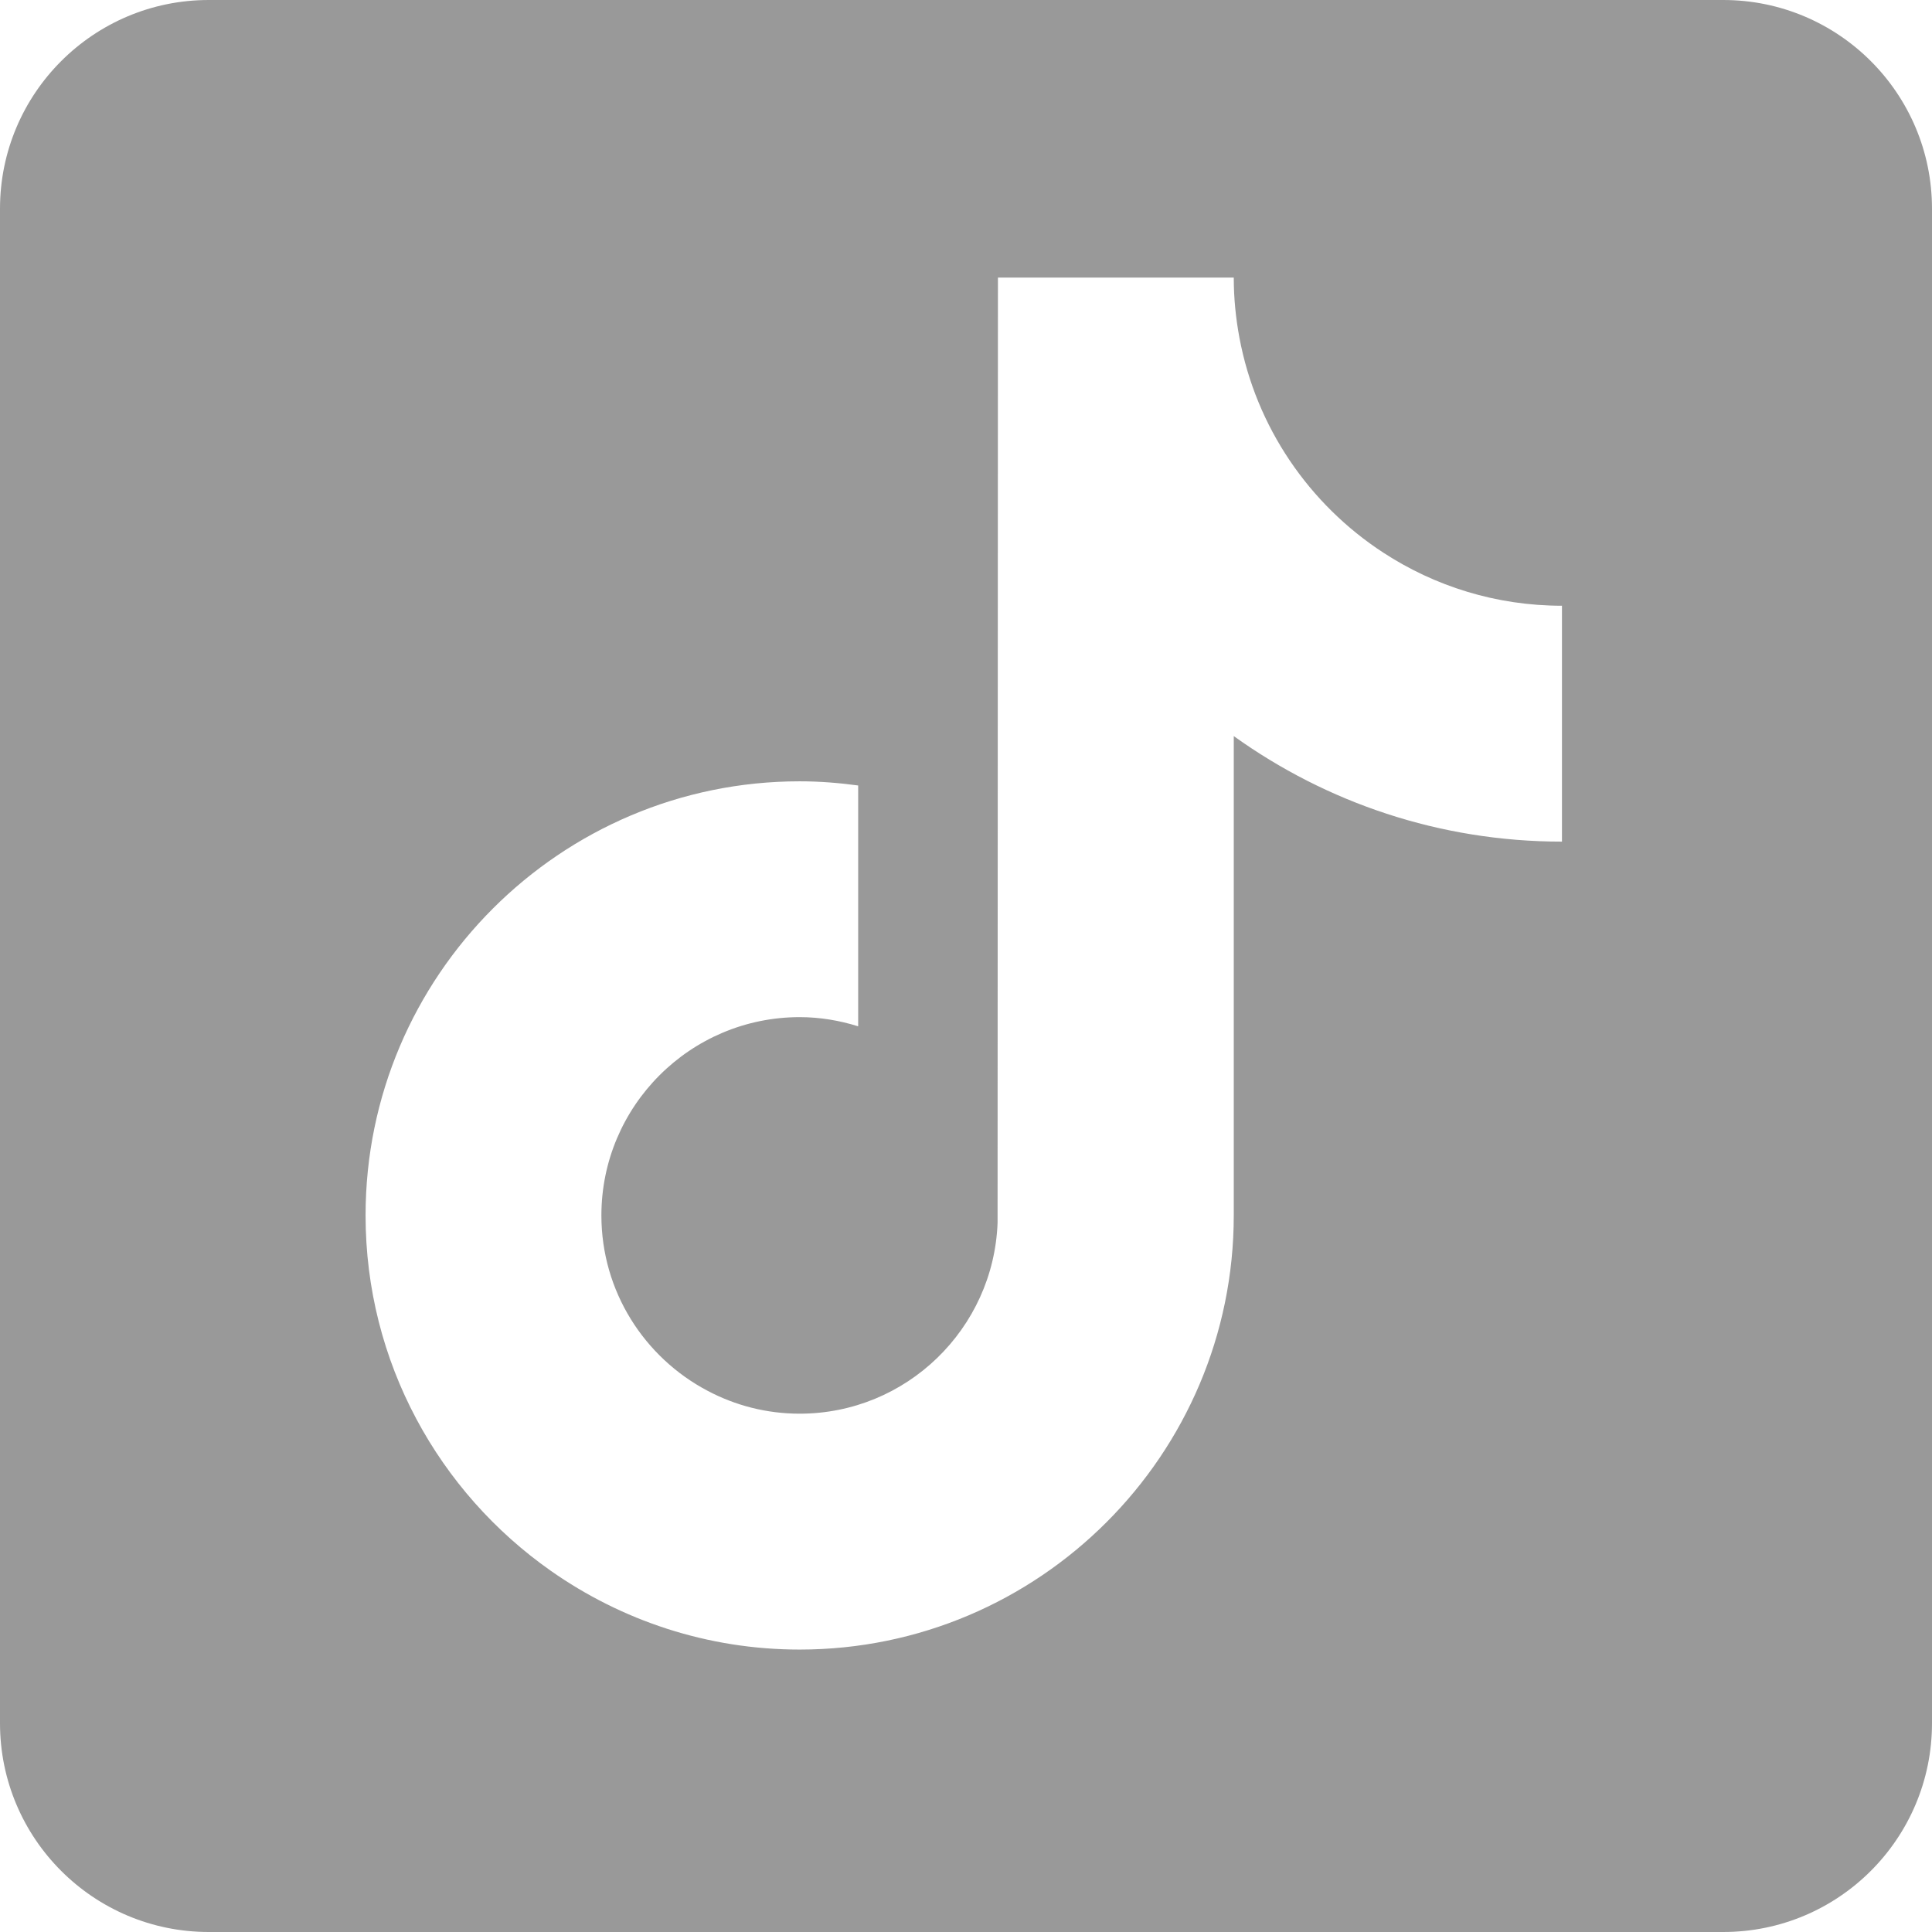 <svg width="32" height="32" viewBox="0 0 32 32" fill="none" xmlns="http://www.w3.org/2000/svg">
<path d="M28.542 0H3.458C1.548 0 0 1.548 0 3.458V28.542C0 30.452 1.548 32 3.458 32H28.542C30.452 32 32 30.452 32 28.542V3.458C32 1.548 30.452 0 28.542 0ZM25.871 13.94C23.845 13.94 21.968 13.292 20.435 12.192V20.131C20.435 24.096 17.21 27.322 13.245 27.322C11.713 27.322 10.292 26.838 9.124 26.018C7.27 24.717 6.055 22.564 6.055 20.131C6.055 16.166 9.28 12.941 13.245 12.941C13.574 12.941 13.897 12.967 14.214 13.01V16.999C13.908 16.903 13.583 16.847 13.245 16.847C11.434 16.847 9.961 18.32 9.961 20.131C9.961 21.392 10.676 22.487 11.722 23.037C12.178 23.278 12.695 23.415 13.245 23.415C15.014 23.415 16.457 22.008 16.523 20.254L16.529 4.598H20.435C20.435 4.937 20.468 5.268 20.528 5.589C20.804 7.078 21.687 8.355 22.911 9.153C23.763 9.709 24.78 10.033 25.871 10.033V13.94Z" fill="#999999"/>
</svg>
